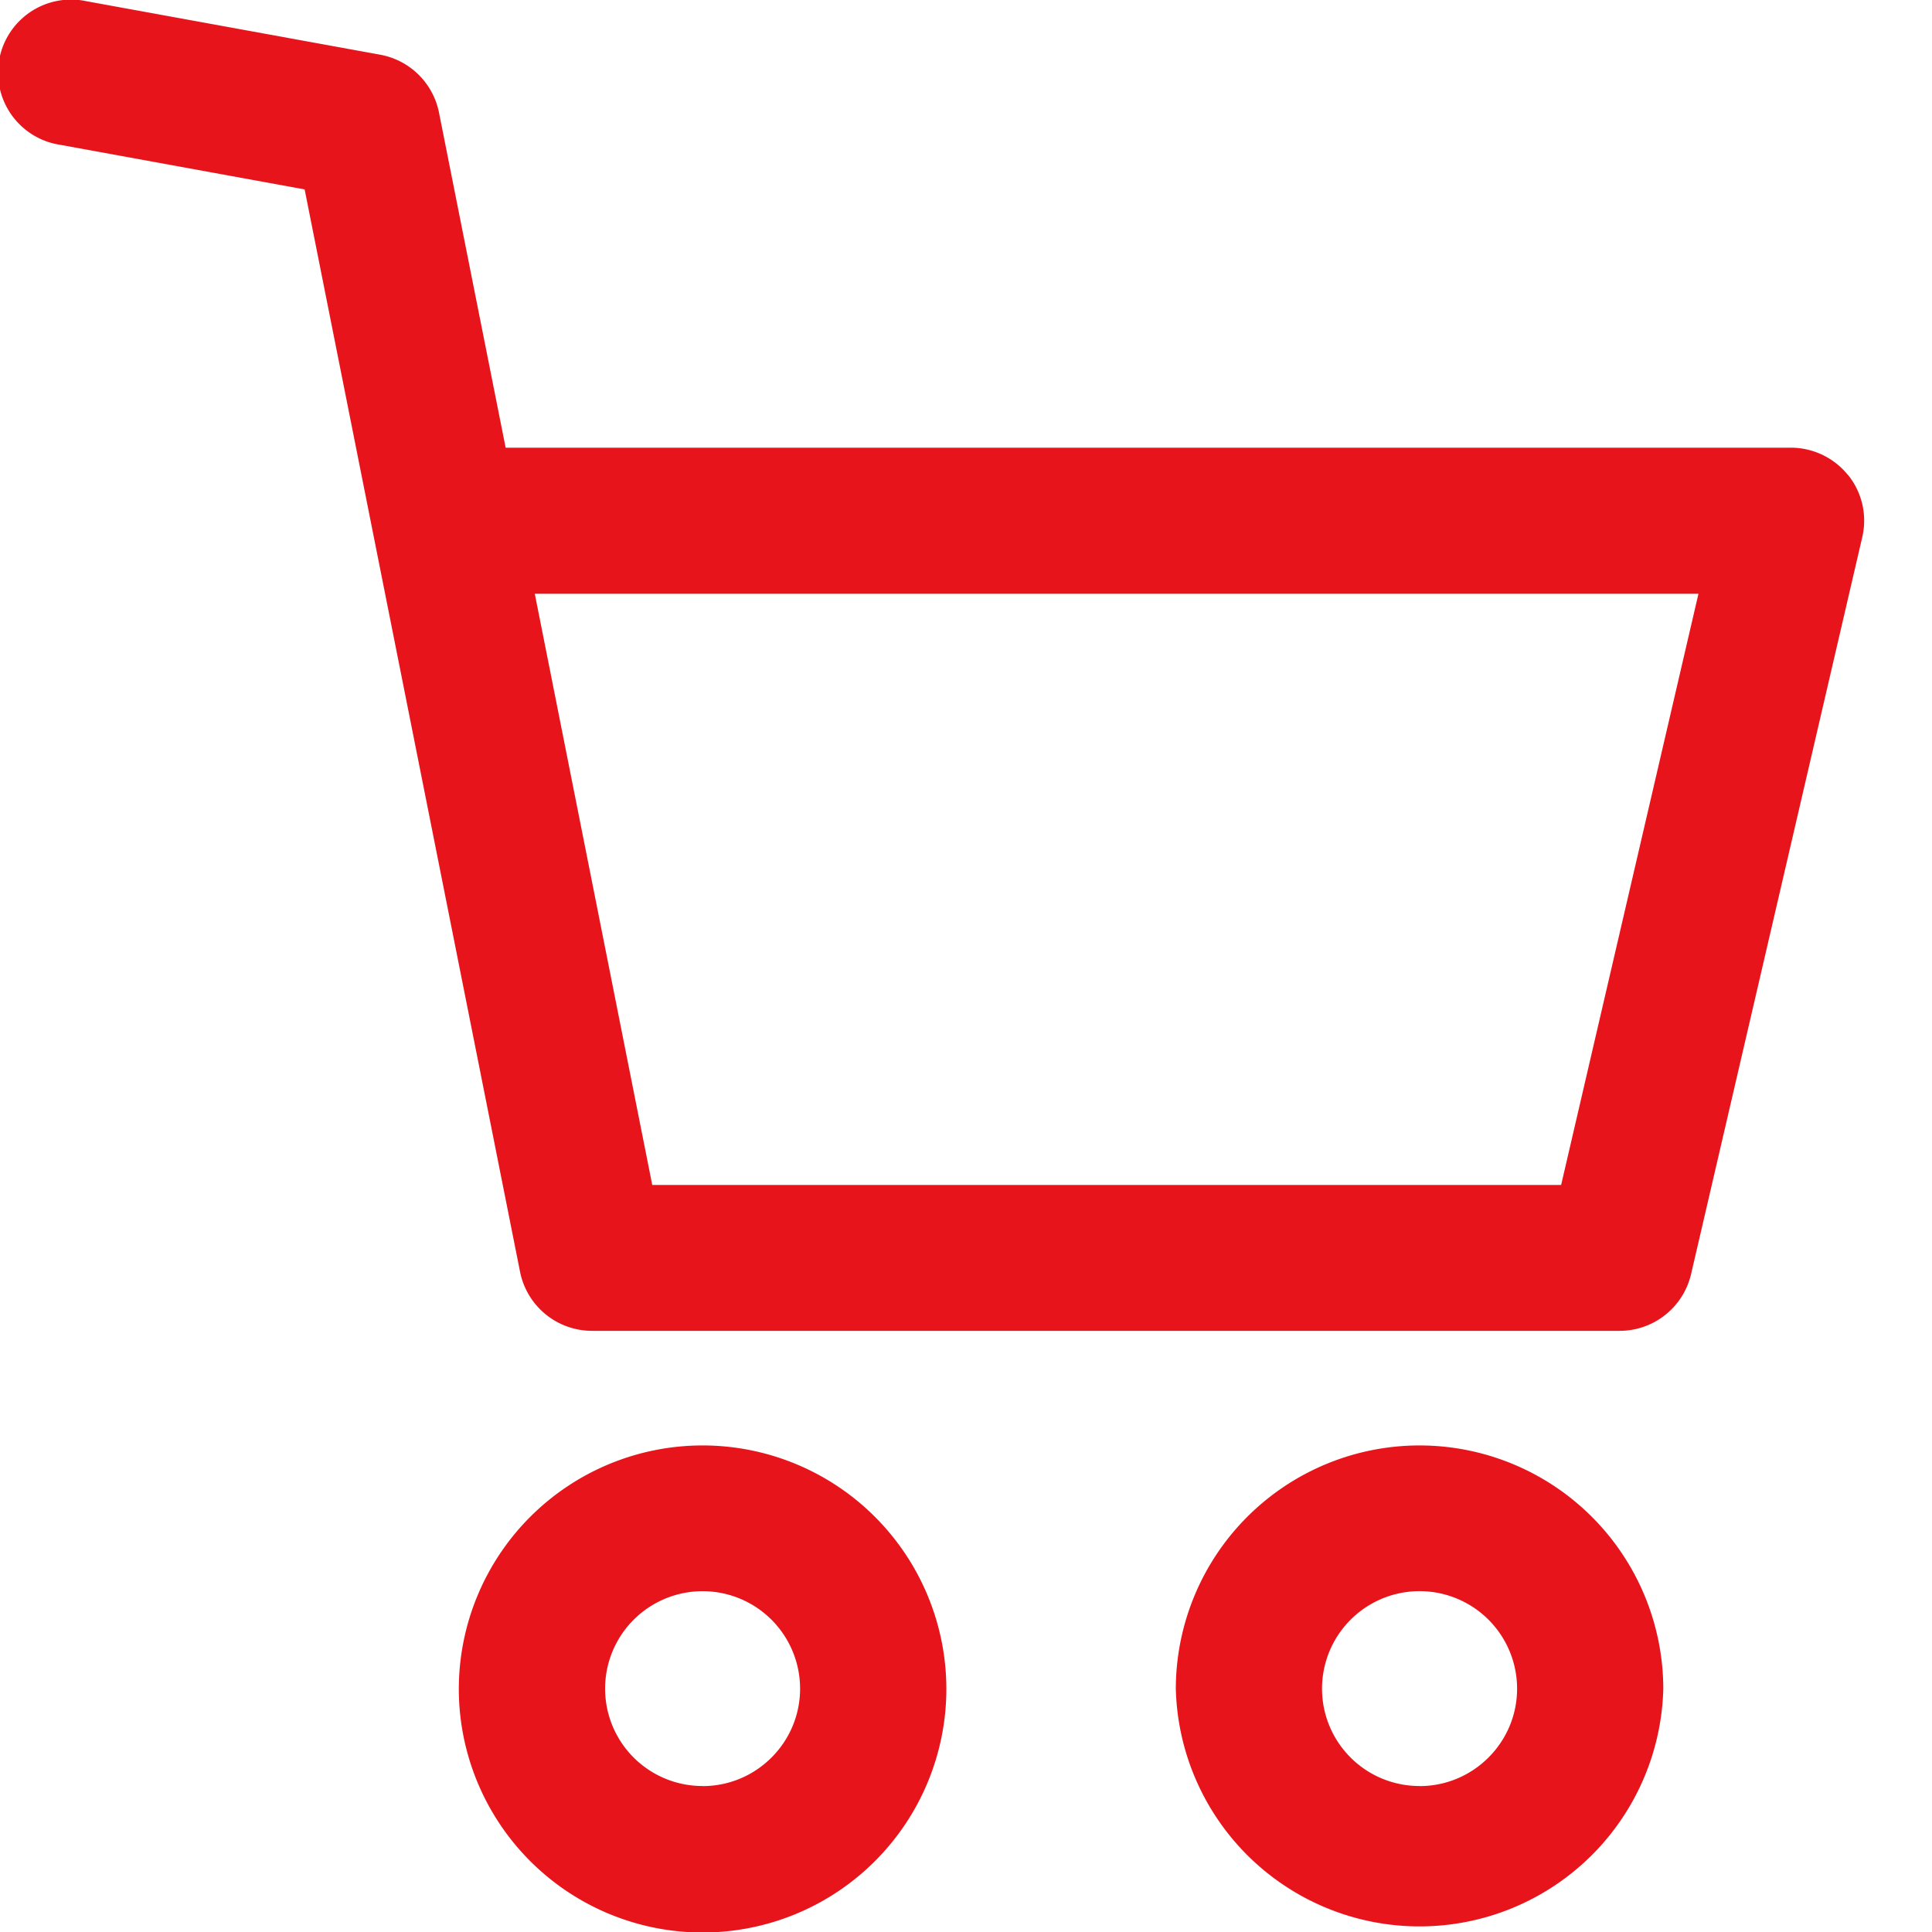 <svg xmlns="http://www.w3.org/2000/svg" width="25" height="25"><path fill="#E7151B" d="M9.092 18.704a3.155 3.155 0 0 0-3.155 3.148 3.154 3.154 0 0 0 6.309 0 3.155 3.155 0 0 0-3.154-3.148m0 4.407a1.26 1.26 0 0 1-1.262-1.26 1.261 1.261 0 0 1 2.523.001c0 .694-.565 1.26-1.261 1.26zm9.278-4.407a3.155 3.155 0 0 0-3.155 3.148 3.155 3.155 0 0 0 6.308 0 3.155 3.155 0 0 0-3.154-3.148zm0 4.407a1.26 1.26 0 0 1-1.263-1.26 1.261 1.261 0 0 1 2.524.001c0 .694-.566 1.26-1.262 1.26zM23.915 6.15a.95.95 0 0 0-.744-.357H6.543L5.68 1.454a.95.95 0 0 0-.76-.746L1.12.016a.945.945 0 1 0-.341 1.858l3.163.577L6.73 16.46a.95.95 0 0 0 .932.761h13.295a.95.95 0 0 0 .925-.732l2.216-9.54a.94.94 0 0 0-.182-.8zM20.2 15.333H8.44l-1.52-7.65h15.058l-1.777 7.65z"/></svg>